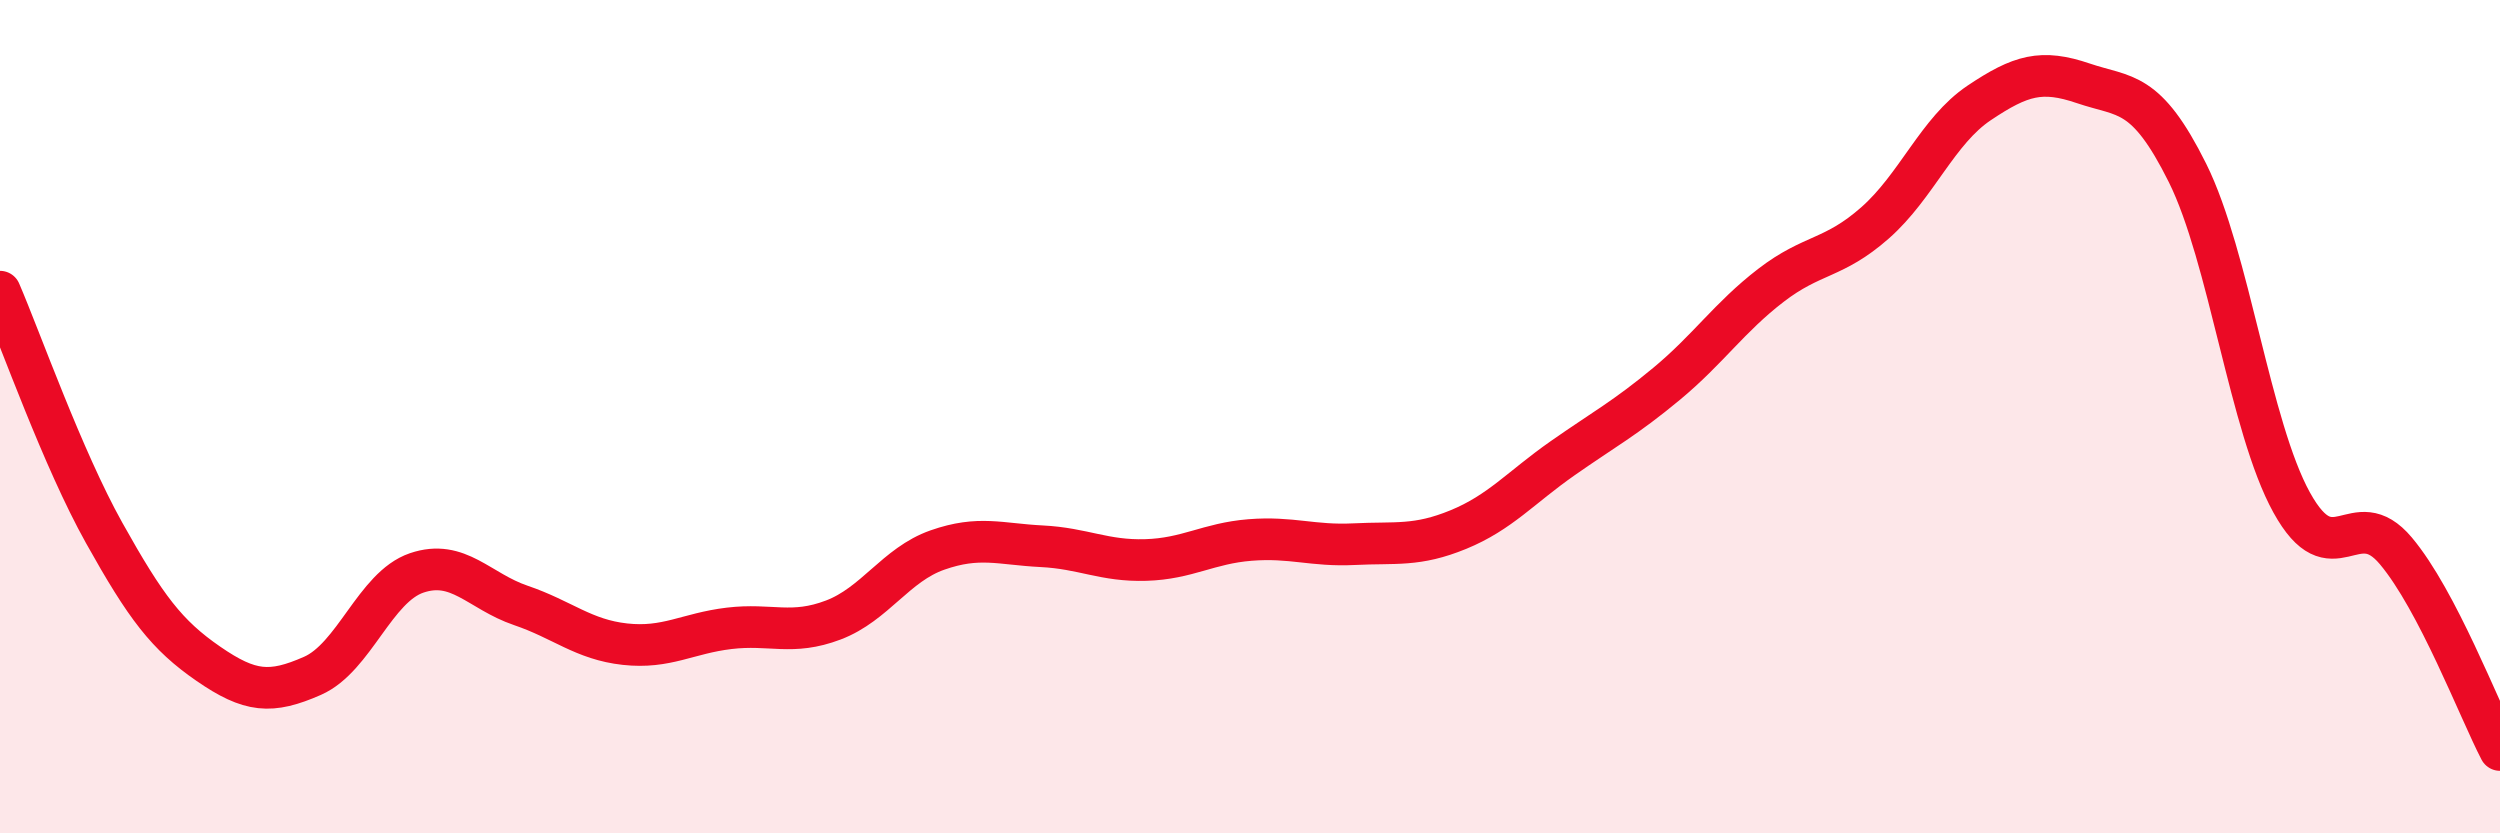 
    <svg width="60" height="20" viewBox="0 0 60 20" xmlns="http://www.w3.org/2000/svg">
      <path
        d="M 0,7 C 0.5,8.16 1.5,11 2.5,12.79 C 3.5,14.58 4,15.24 5,15.93 C 6,16.62 6.5,16.66 7.5,16.22 C 8.5,15.78 9,14.09 10,13.75 C 11,13.41 11.5,14.19 12.5,14.53 C 13.5,14.87 14,15.35 15,15.46 C 16,15.57 16.5,15.2 17.5,15.08 C 18.5,14.96 19,15.26 20,14.88 C 21,14.5 21.5,13.55 22.5,13.2 C 23.5,12.85 24,13.06 25,13.11 C 26,13.16 26.5,13.47 27.5,13.44 C 28.5,13.41 29,13.04 30,12.96 C 31,12.88 31.5,13.11 32.5,13.06 C 33.5,13.01 34,13.12 35,12.71 C 36,12.3 36.5,11.7 37.5,11 C 38.5,10.3 39,10.04 40,9.21 C 41,8.38 41.5,7.62 42.5,6.85 C 43.5,6.08 44,6.23 45,5.35 C 46,4.47 46.5,3.14 47.5,2.47 C 48.5,1.8 49,1.66 50,2 C 51,2.34 51.5,2.14 52.5,4.15 C 53.5,6.16 54,10.25 55,12.06 C 56,13.87 56.5,12.03 57.5,13.22 C 58.5,14.41 59.5,17.04 60,18L60 20L0 20Z"
        fill="#EB0A25"
        opacity="0.1"
        stroke-linecap="round"
        stroke-linejoin="round"
      />
      <path
        d="M 0,7 C 0.5,8.16 1.5,11 2.5,12.79 C 3.5,14.58 4,15.24 5,15.93 C 6,16.62 6.5,16.66 7.5,16.22 C 8.5,15.78 9,14.09 10,13.75 C 11,13.41 11.5,14.19 12.5,14.53 C 13.5,14.87 14,15.35 15,15.46 C 16,15.57 16.5,15.2 17.5,15.08 C 18.5,14.96 19,15.26 20,14.88 C 21,14.5 21.5,13.55 22.5,13.2 C 23.5,12.85 24,13.06 25,13.11 C 26,13.16 26.5,13.47 27.5,13.44 C 28.5,13.41 29,13.04 30,12.96 C 31,12.88 31.5,13.11 32.5,13.06 C 33.5,13.01 34,13.12 35,12.71 C 36,12.3 36.5,11.7 37.5,11 C 38.5,10.3 39,10.04 40,9.21 C 41,8.38 41.5,7.62 42.5,6.85 C 43.5,6.08 44,6.23 45,5.35 C 46,4.47 46.5,3.14 47.5,2.47 C 48.5,1.8 49,1.66 50,2 C 51,2.34 51.5,2.14 52.5,4.15 C 53.5,6.16 54,10.25 55,12.06 C 56,13.87 56.5,12.03 57.5,13.22 C 58.5,14.41 59.5,17.04 60,18"
        stroke="#EB0A25"
        stroke-width="1"
        fill="none"
        stroke-linecap="round"
        stroke-linejoin="round"
      />
    </svg>
  